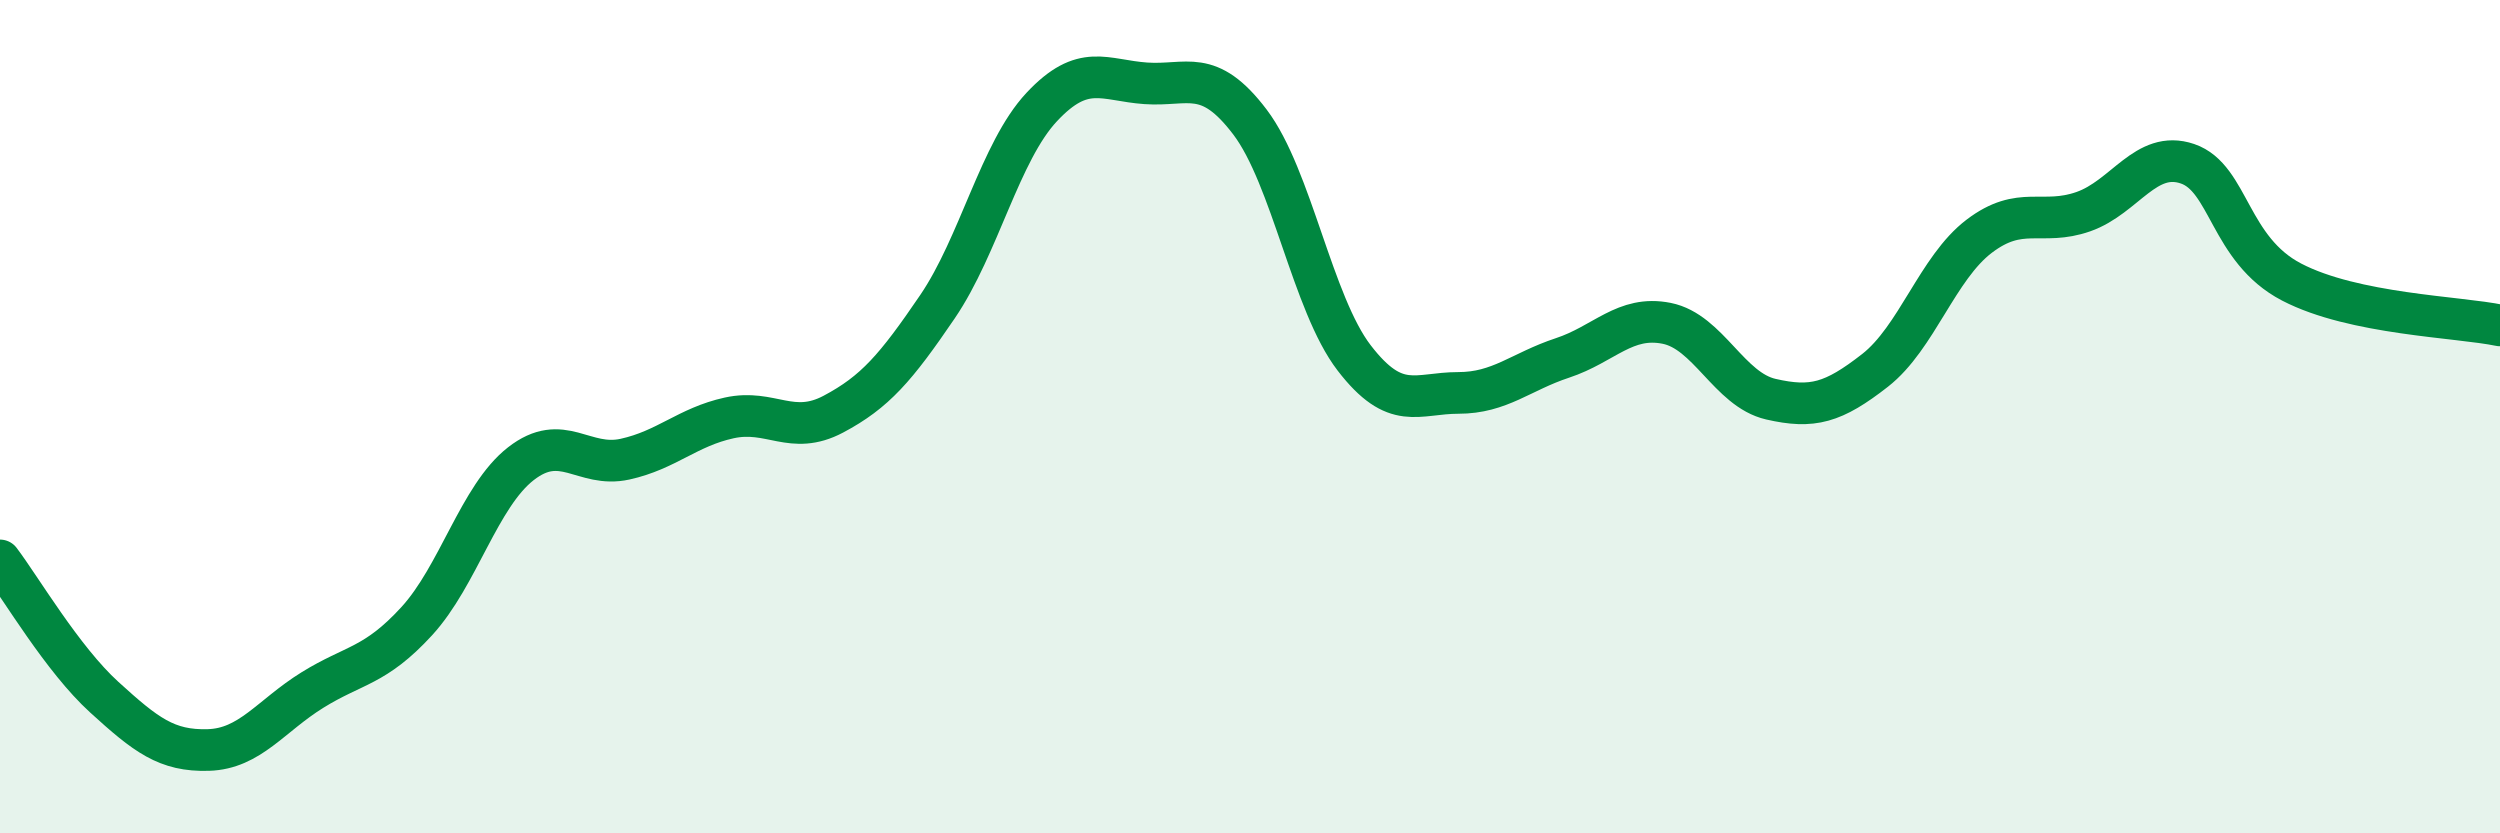 
    <svg width="60" height="20" viewBox="0 0 60 20" xmlns="http://www.w3.org/2000/svg">
      <path
        d="M 0,13.45 C 0.5,14.11 1.5,15.82 2.5,16.73 C 3.5,17.64 4,18.03 5,18 C 6,17.97 6.5,17.18 7.5,16.56 C 8.5,15.94 9,16 10,14.91 C 11,13.82 11.5,11.91 12.5,11.13 C 13.5,10.35 14,11.24 15,11.02 C 16,10.8 16.5,10.25 17.5,10.03 C 18.5,9.81 19,10.47 20,9.94 C 21,9.41 21.5,8.83 22.5,7.36 C 23.5,5.89 24,3.64 25,2.57 C 26,1.5 26.5,1.93 27.5,2 C 28.5,2.07 29,1.61 30,2.93 C 31,4.25 31.5,7.29 32.5,8.59 C 33.5,9.89 34,9.43 35,9.43 C 36,9.43 36.5,8.92 37.5,8.59 C 38.5,8.26 39,7.56 40,7.76 C 41,7.96 41.5,9.35 42.5,9.58 C 43.5,9.81 44,9.67 45,8.89 C 46,8.11 46.5,6.43 47.5,5.67 C 48.5,4.91 49,5.43 50,5.08 C 51,4.73 51.5,3.59 52.5,3.93 C 53.5,4.27 53.5,5.99 55,6.77 C 56.5,7.55 59,7.6 60,7.81L60 20L0 20Z"
        fill="#008740"
        opacity="0.1"
        stroke-linecap="round"
        stroke-linejoin="round"
      />
      <path
        d="M 0,13.45 C 0.5,14.11 1.5,15.82 2.5,16.73 C 3.5,17.64 4,18.03 5,18 C 6,17.97 6.5,17.18 7.5,16.56 C 8.5,15.94 9,16 10,14.91 C 11,13.82 11.5,11.91 12.5,11.13 C 13.5,10.35 14,11.24 15,11.02 C 16,10.8 16.5,10.25 17.5,10.03 C 18.5,9.81 19,10.47 20,9.94 C 21,9.41 21.5,8.83 22.5,7.36 C 23.5,5.89 24,3.64 25,2.57 C 26,1.5 26.5,1.93 27.5,2 C 28.5,2.07 29,1.61 30,2.93 C 31,4.25 31.5,7.29 32.5,8.59 C 33.5,9.89 34,9.43 35,9.43 C 36,9.43 36.5,8.92 37.5,8.59 C 38.5,8.26 39,7.56 40,7.76 C 41,7.96 41.5,9.35 42.5,9.58 C 43.5,9.81 44,9.67 45,8.89 C 46,8.11 46.5,6.43 47.5,5.67 C 48.5,4.91 49,5.43 50,5.08 C 51,4.73 51.5,3.59 52.5,3.93 C 53.5,4.27 53.5,5.99 55,6.77 C 56.5,7.55 59,7.6 60,7.81"
        stroke="#008740"
        stroke-width="1"
        fill="none"
        stroke-linecap="round"
        stroke-linejoin="round"
      />
    </svg>
  